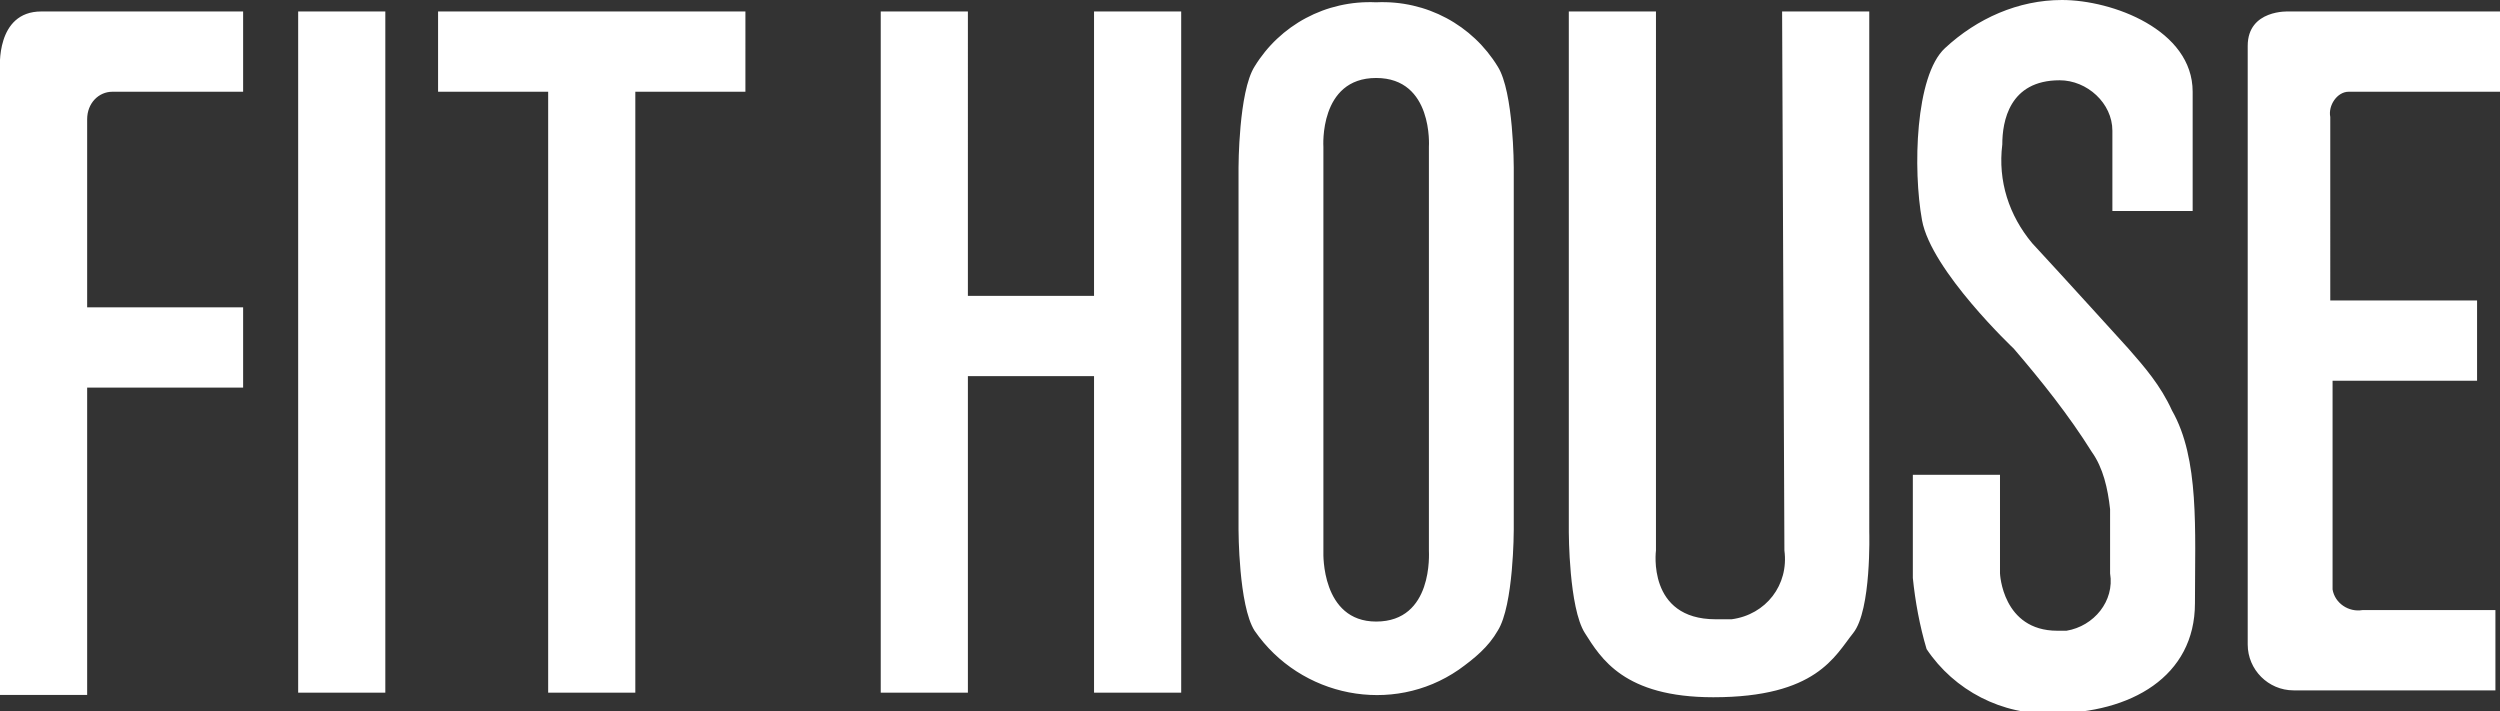 <?xml version="1.0" encoding="utf-8"?>
<!-- Generator: Adobe Illustrator 28.0.0, SVG Export Plug-In . SVG Version: 6.00 Build 0)  -->
<svg version="1.1" id="レイヤー_1" xmlns="http://www.w3.org/2000/svg" xmlns:xlink="http://www.w3.org/1999/xlink" x="0px"
	 y="0px" viewBox="0 0 109 31" style="enable-background:new 0 0 109 31;" xml:space="preserve">
<rect x="0" y="0" width="109" height="31" fill="#333333" stroke="none"/>
<style type="text/css">
	.st0{fill:#FFFFFF;}
</style>
<g>
	<g>
		<path class="st0" d="M13,30.2h3.8V0.5H13V30.2z M60,0.1c-2.2-0.1-4.2,1-5.3,2.8C54,4,54,7.3,54,7.3v15.8c0,0,0,3.3,0.7,4.4
			c2,2.9,6,3.7,8.9,1.7c0.7-0.5,1.3-1,1.7-1.7c0.7-1.1,0.7-4.4,0.7-4.4V7.3c0,0,0-3.3-0.7-4.4C64.2,1.1,62.2,0,60,0.1z M60,27.1
			c-2.4,0-2.3-3-2.3-3V6.4c0,0-0.2-3,2.3-3s2.3,3,2.3,3v17.6C62.3,24.1,62.5,27.1,60,27.1L60,27.1z M77.8,24c0.2,1.5-0.8,2.8-2.3,3
			c-0.2,0-0.5,0-0.7,0c-3,0-2.6-3-2.6-3V0.5h-3.8v22.7c0,0,0,3.3,0.7,4.4s1.7,2.8,5.6,2.8c4.5,0,5.3-1.8,6.1-2.8s0.7-4.4,0.7-4.4
			V0.5h-3.8L77.8,24z M19.1,4h4.8v26.2h3.8V4h4.8V0.5H19.1V4z M47.7,12.9h-5.5V0.5h-3.8v29.7h3.8V16.4h5.5v13.8h3.8V0.5h-3.8V12.9z
			 M1.8,0.5c-2,0-1.8,2.5-1.8,2.5v27.3h3.8V16.9h6.8v-3.5H3.8V5.2C3.8,4.5,4.3,4,4.9,4C5,4,5,4,5.1,4h5.5V0.5H4.9L1.8,0.5z
			 M92.8,15.2c0,0-2.9-3.2-4.2-4.6c-1-1.2-1.5-2.7-1.3-4.3c0-1,0.3-2.8,2.5-2.8c1.2,0,2.3,1,2.3,2.2c0,0,0,0,0,0v3.5h3.5V4
			c0-2.7-3.5-4-5.7-4c-1.9,0-3.7,0.8-5.1,2.1c-1.3,1.2-1.4,5.3-1,7.5s4,5.6,4,5.6c1.2,1.4,2.4,2.9,3.4,4.5c0.5,0.7,0.7,1.6,0.8,2.5
			V25c0.2,1.2-0.7,2.3-1.9,2.5c-0.1,0-0.3,0-0.4,0c-2.4,0-2.5-2.5-2.5-2.5v-4.3h-3.8v4.5c0.1,1,0.3,2.1,0.6,3.1
			c1.2,1.8,3.3,2.9,5.5,2.8c3.4,0,6.2-1.6,6.2-4.8s0.2-6.3-1-8.4C94.2,16.8,93.5,16,92.8,15.2L92.8,15.2z M103,4h6V0.5h-9.2
			c0,0-1.8-0.1-1.8,1.5v26.1c0,1.1,0.9,2,2,2h8.8v-3.5h-5.8c-0.6,0.1-1.2-0.3-1.3-0.9c0-0.1,0-0.2,0-0.3v-8.8h6.3v-3.5h-6.4V5.1
			c-0.1-0.5,0.3-1.1,0.8-1.1C102.7,4,102.9,4,103,4z"/>
	</g>
</g>
</svg>

